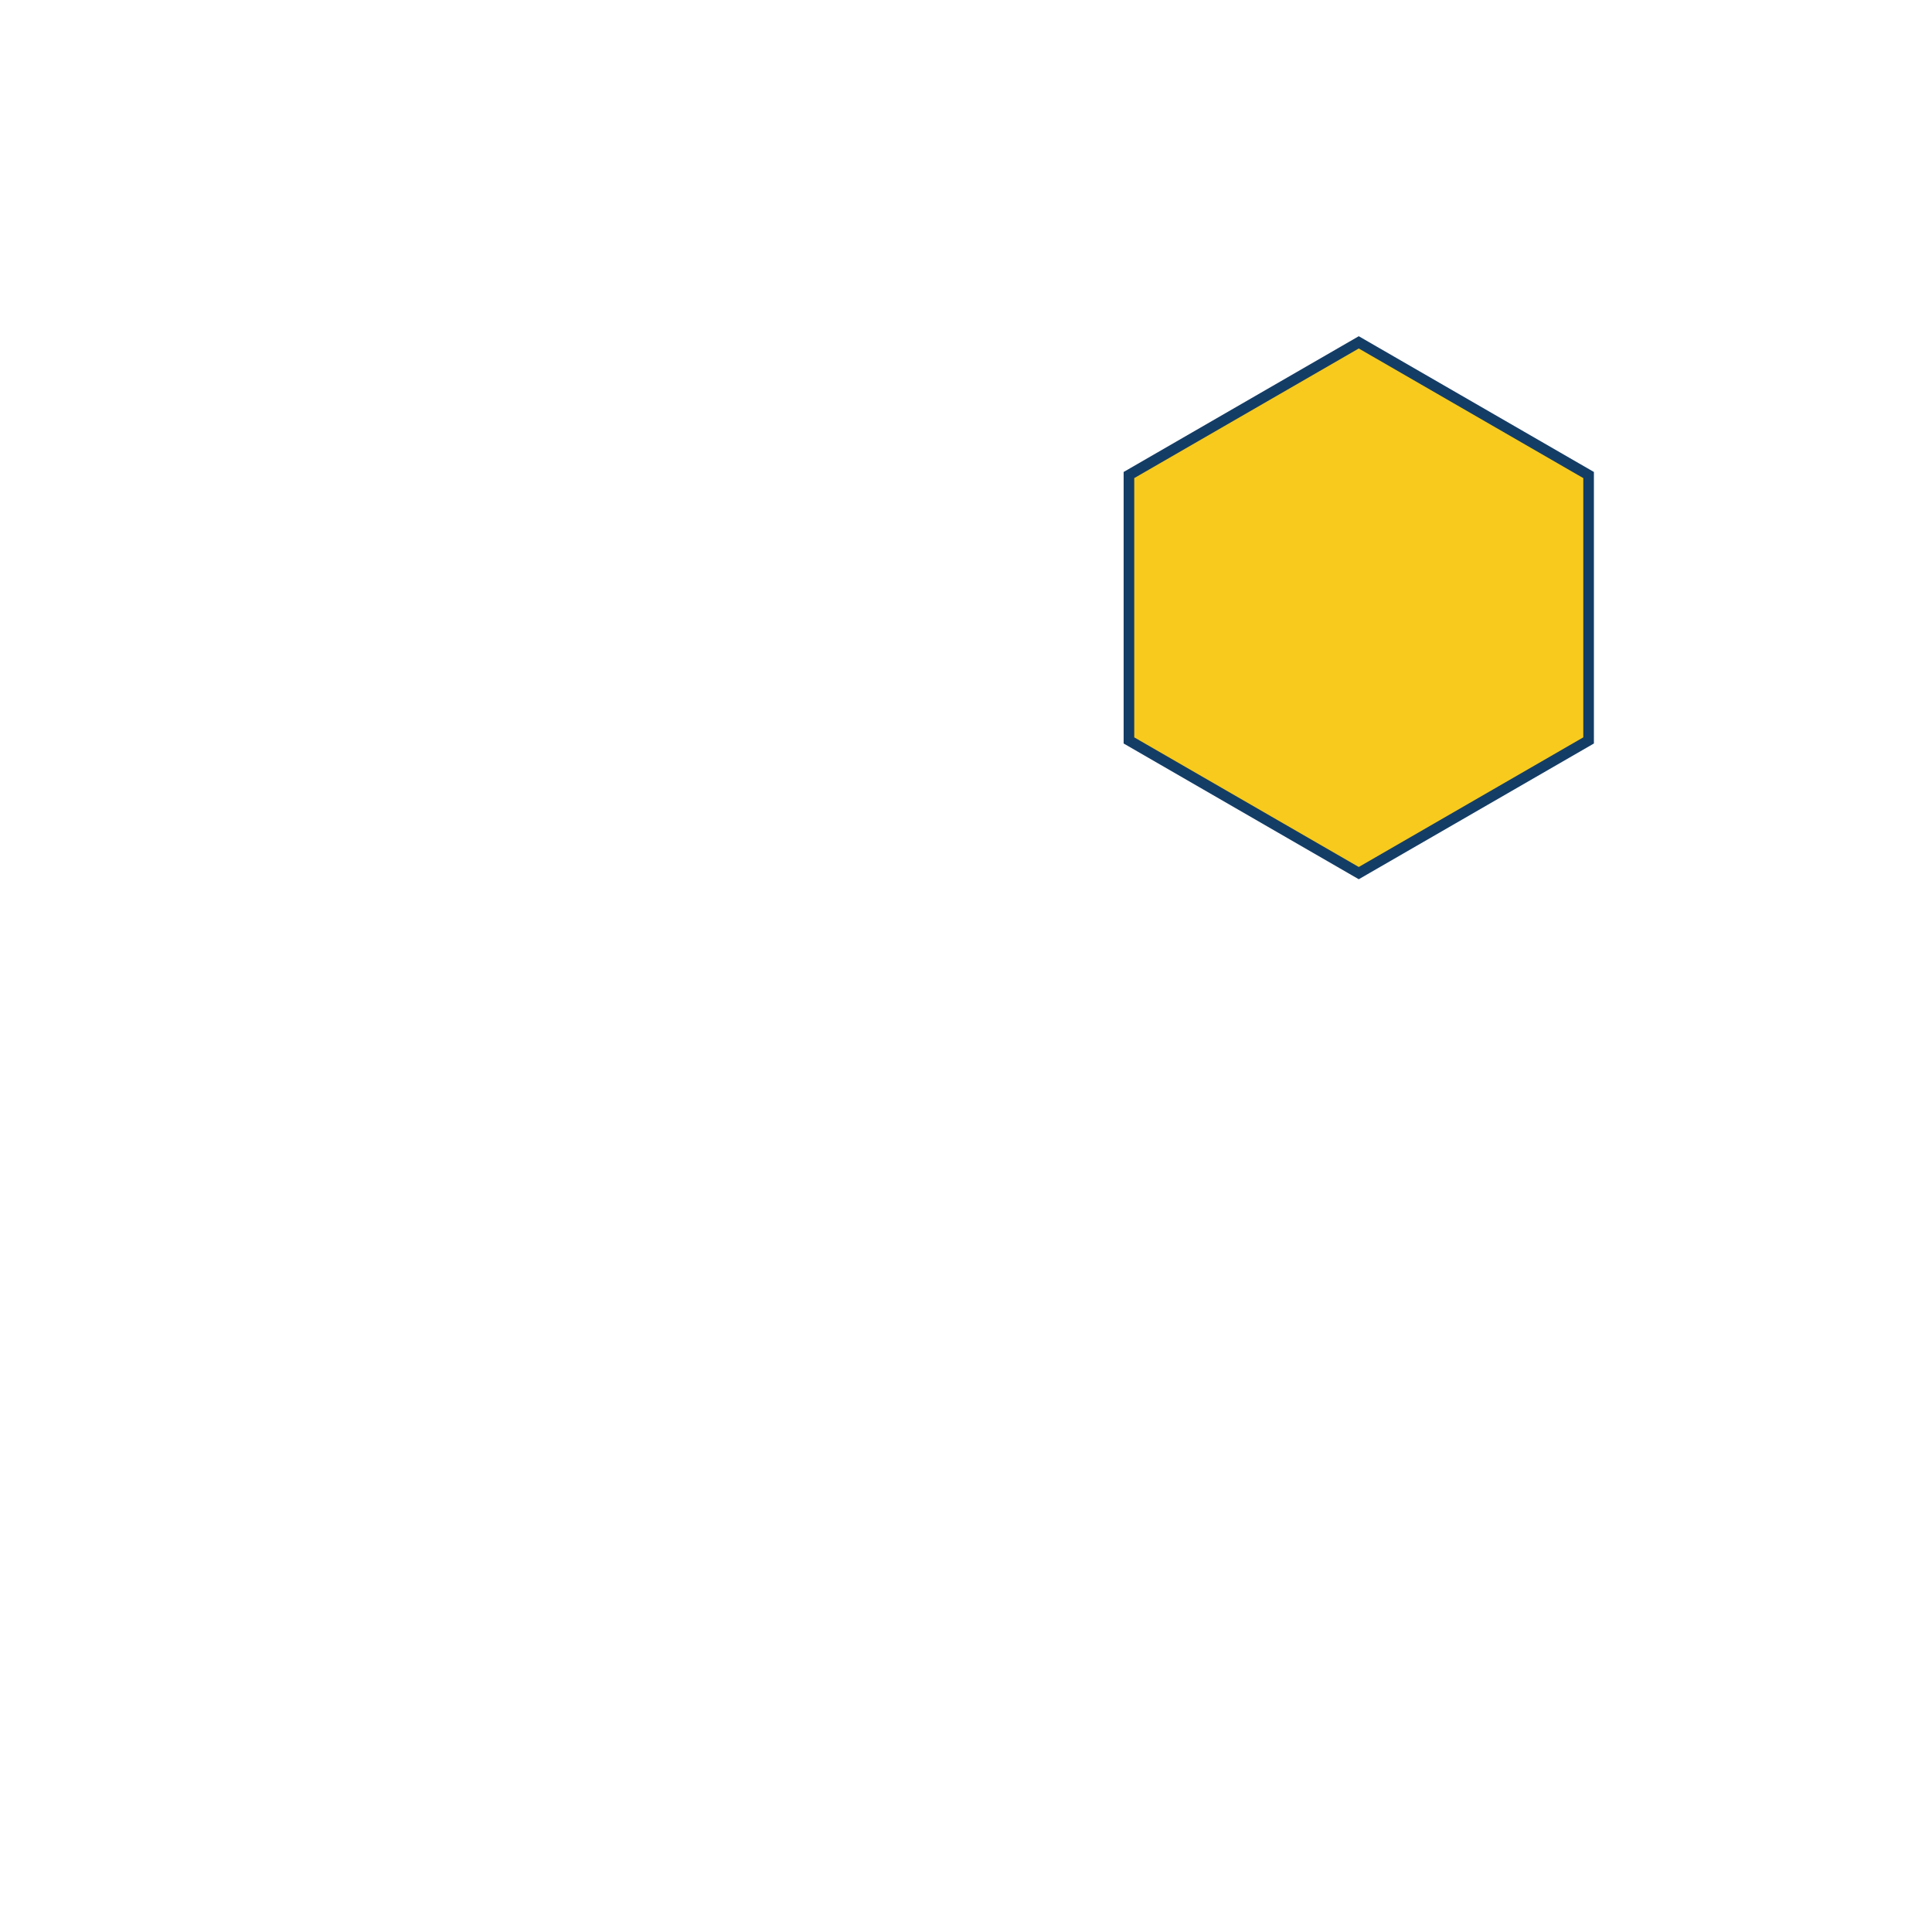<svg width="728" height="728" viewBox="0 0 728 728" fill="none" xmlns="http://www.w3.org/2000/svg">
<path d="M512 129L598.603 179V279L512 329L425.397 279V179L512 129Z" fill="#F7CA1D" stroke="#143D66" stroke-width="4"/>
</svg>
